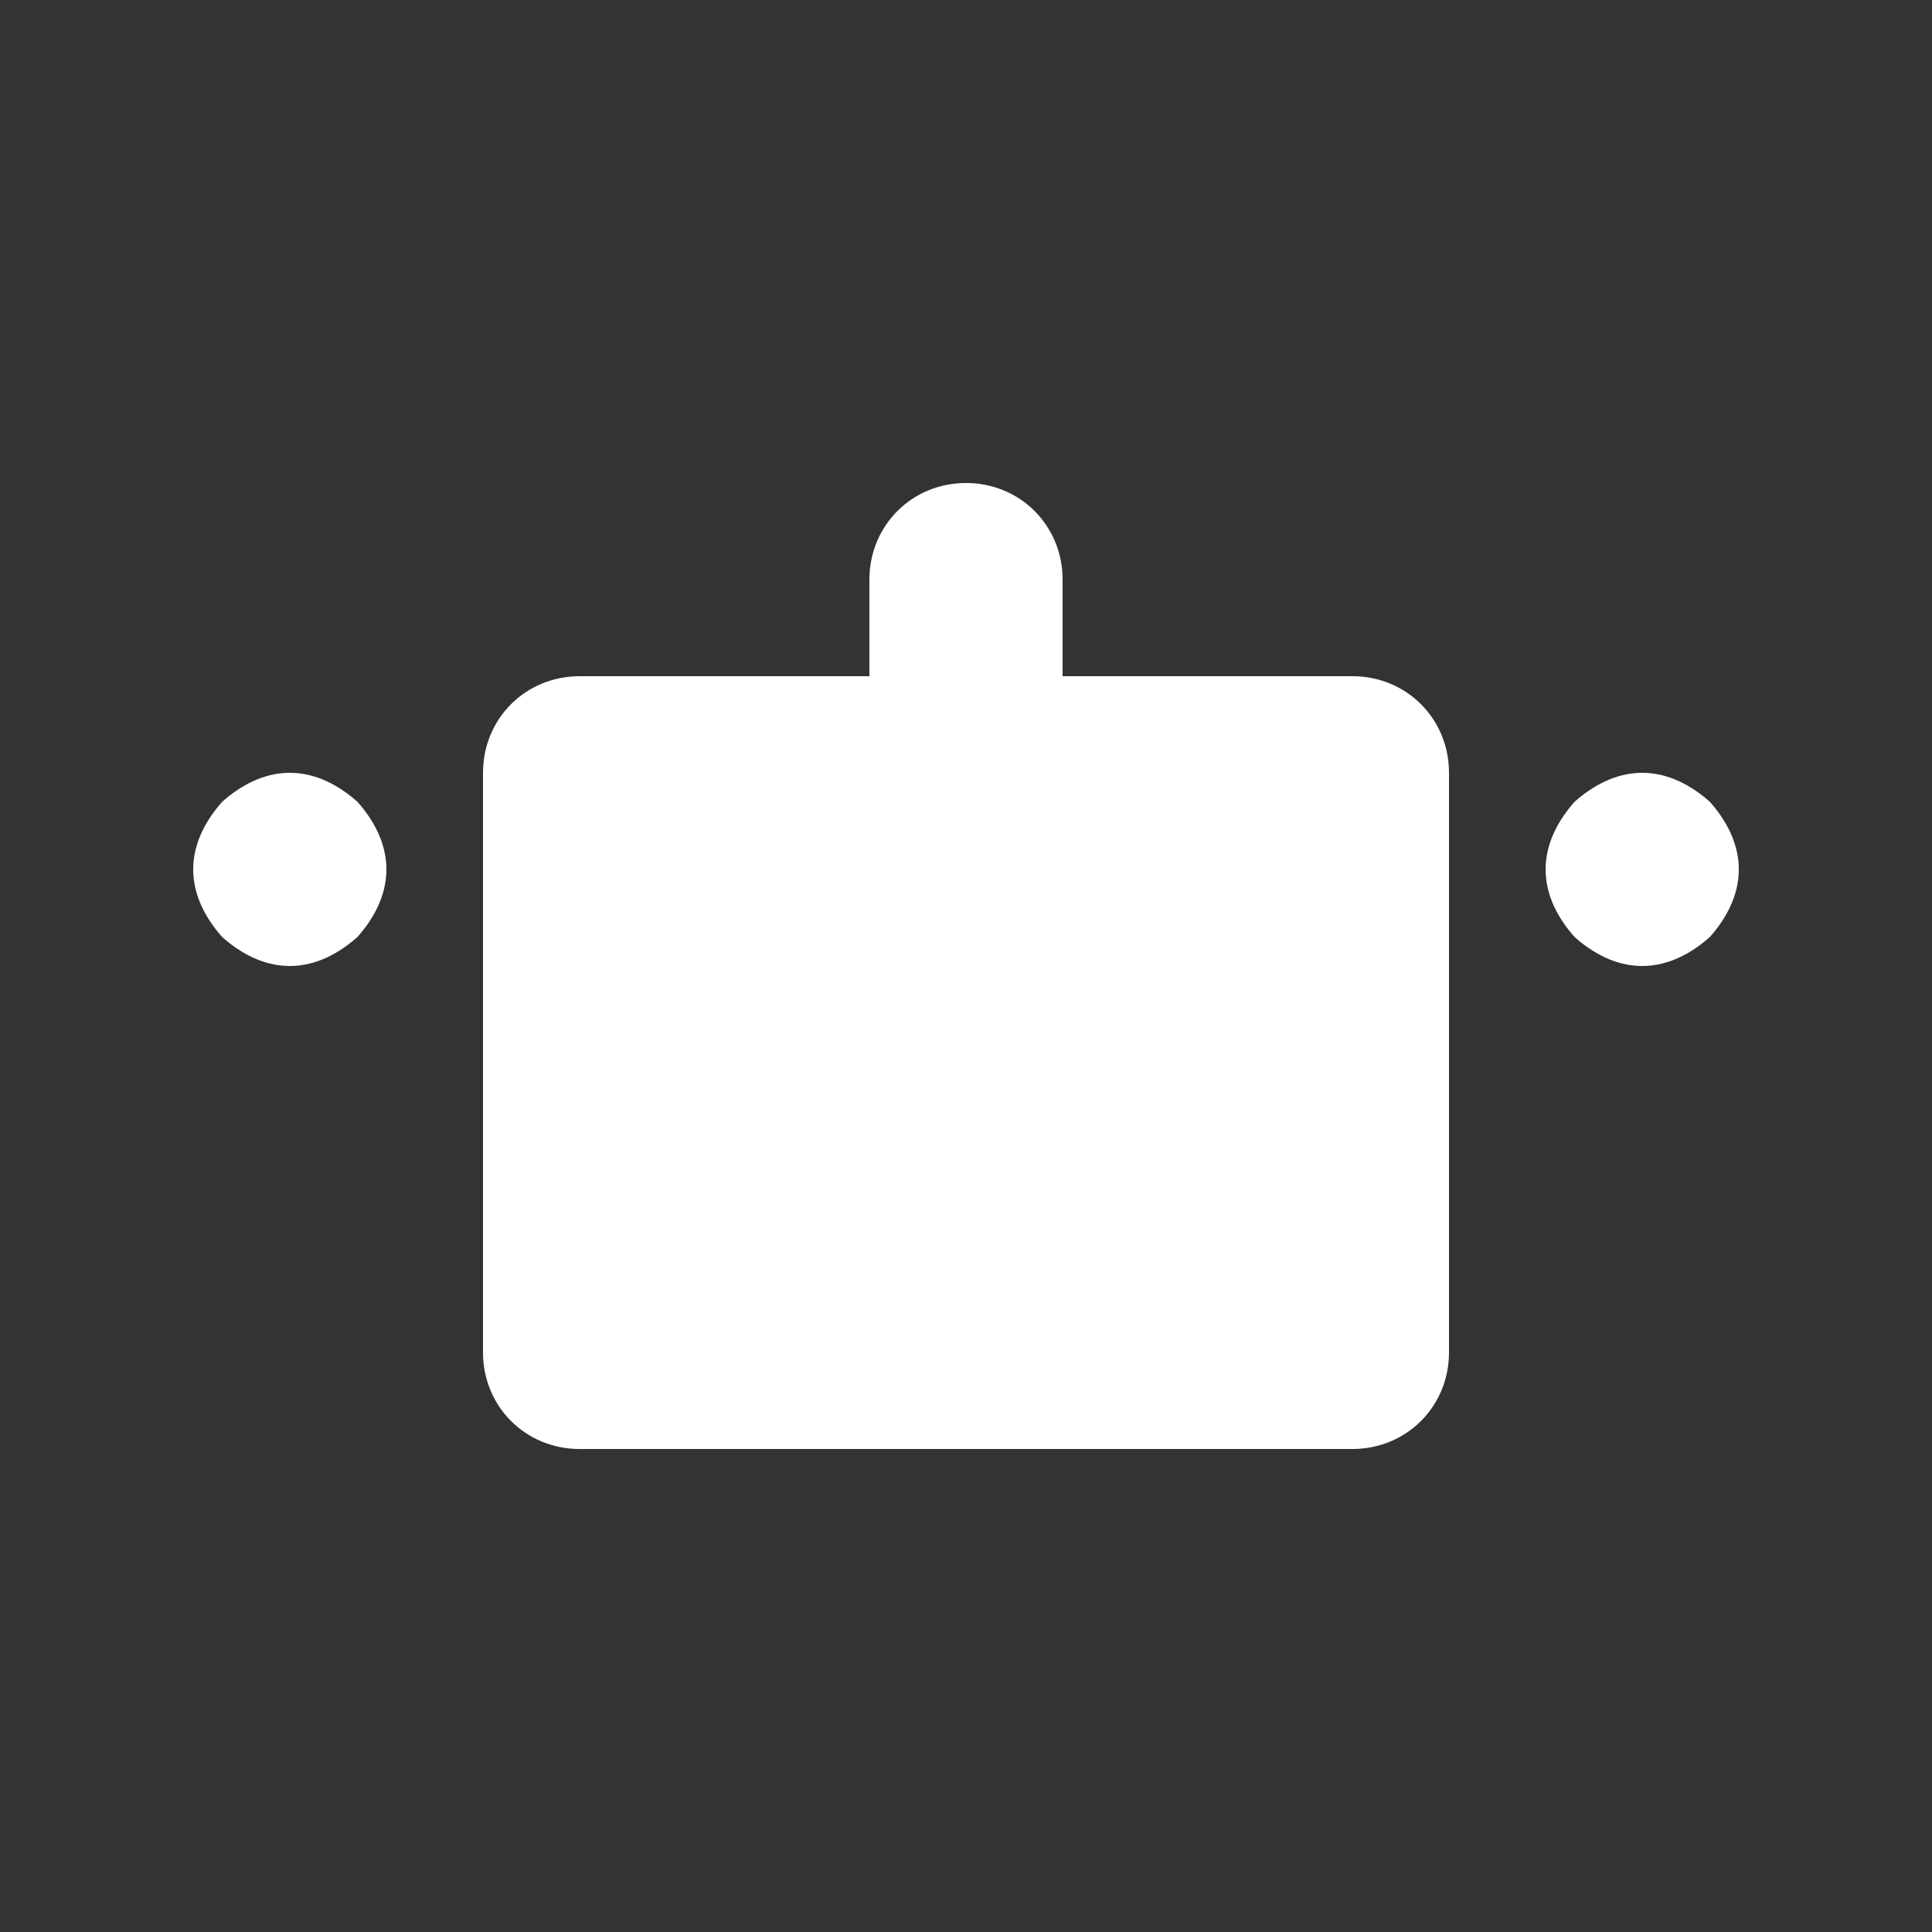 <?xml version="1.0" encoding="UTF-8"?>
<svg viewBox="0 0 100 100" xmlns="http://www.w3.org/2000/svg">
  <rect x="0" y="0" width="100" height="100" fill="#333333" stroke="none"/>
  <rect width="100" height="100" fill="none"/>
  <g fill="#ffffff">
    <path d="M70,35H30c-2.8,0-5,2.2-5,5v30c0,2.8,2.2,5,5,5h40c2.8,0,5-2.2,5-5V40C75,37.2,72.8,35,70,35z"/>
    <path d="M50,25c2.8,0,5,2.2,5,5H45C45,27.2,47.2,25,50,25z"/>
    <rect x="45" y="30" width="10" height="5"/>
    <path d="M85,50c-1.4,0-2.6-0.7-3.5-1.5c-0.8-0.9-1.5-2.1-1.5-3.5s0.7-2.6,1.5-3.5c0.9-0.8,2.1-1.5,3.5-1.5s2.6,0.7,3.5,1.5c0.8,0.9,1.5,2.1,1.5,3.5s-0.7,2.6-1.5,3.5C87.6,49.3,86.4,50,85,50z"/>
    <path d="M15,50c-1.4,0-2.6-0.7-3.5-1.5c-0.8-0.9-1.5-2.1-1.5-3.5s0.7-2.6,1.5-3.5c0.9-0.8,2.1-1.5,3.5-1.5s2.6,0.7,3.5,1.5c0.8,0.9,1.5,2.1,1.5,3.5s-0.7,2.6-1.5,3.5C17.6,49.3,16.4,50,15,50z"/>
  </g>
</svg>